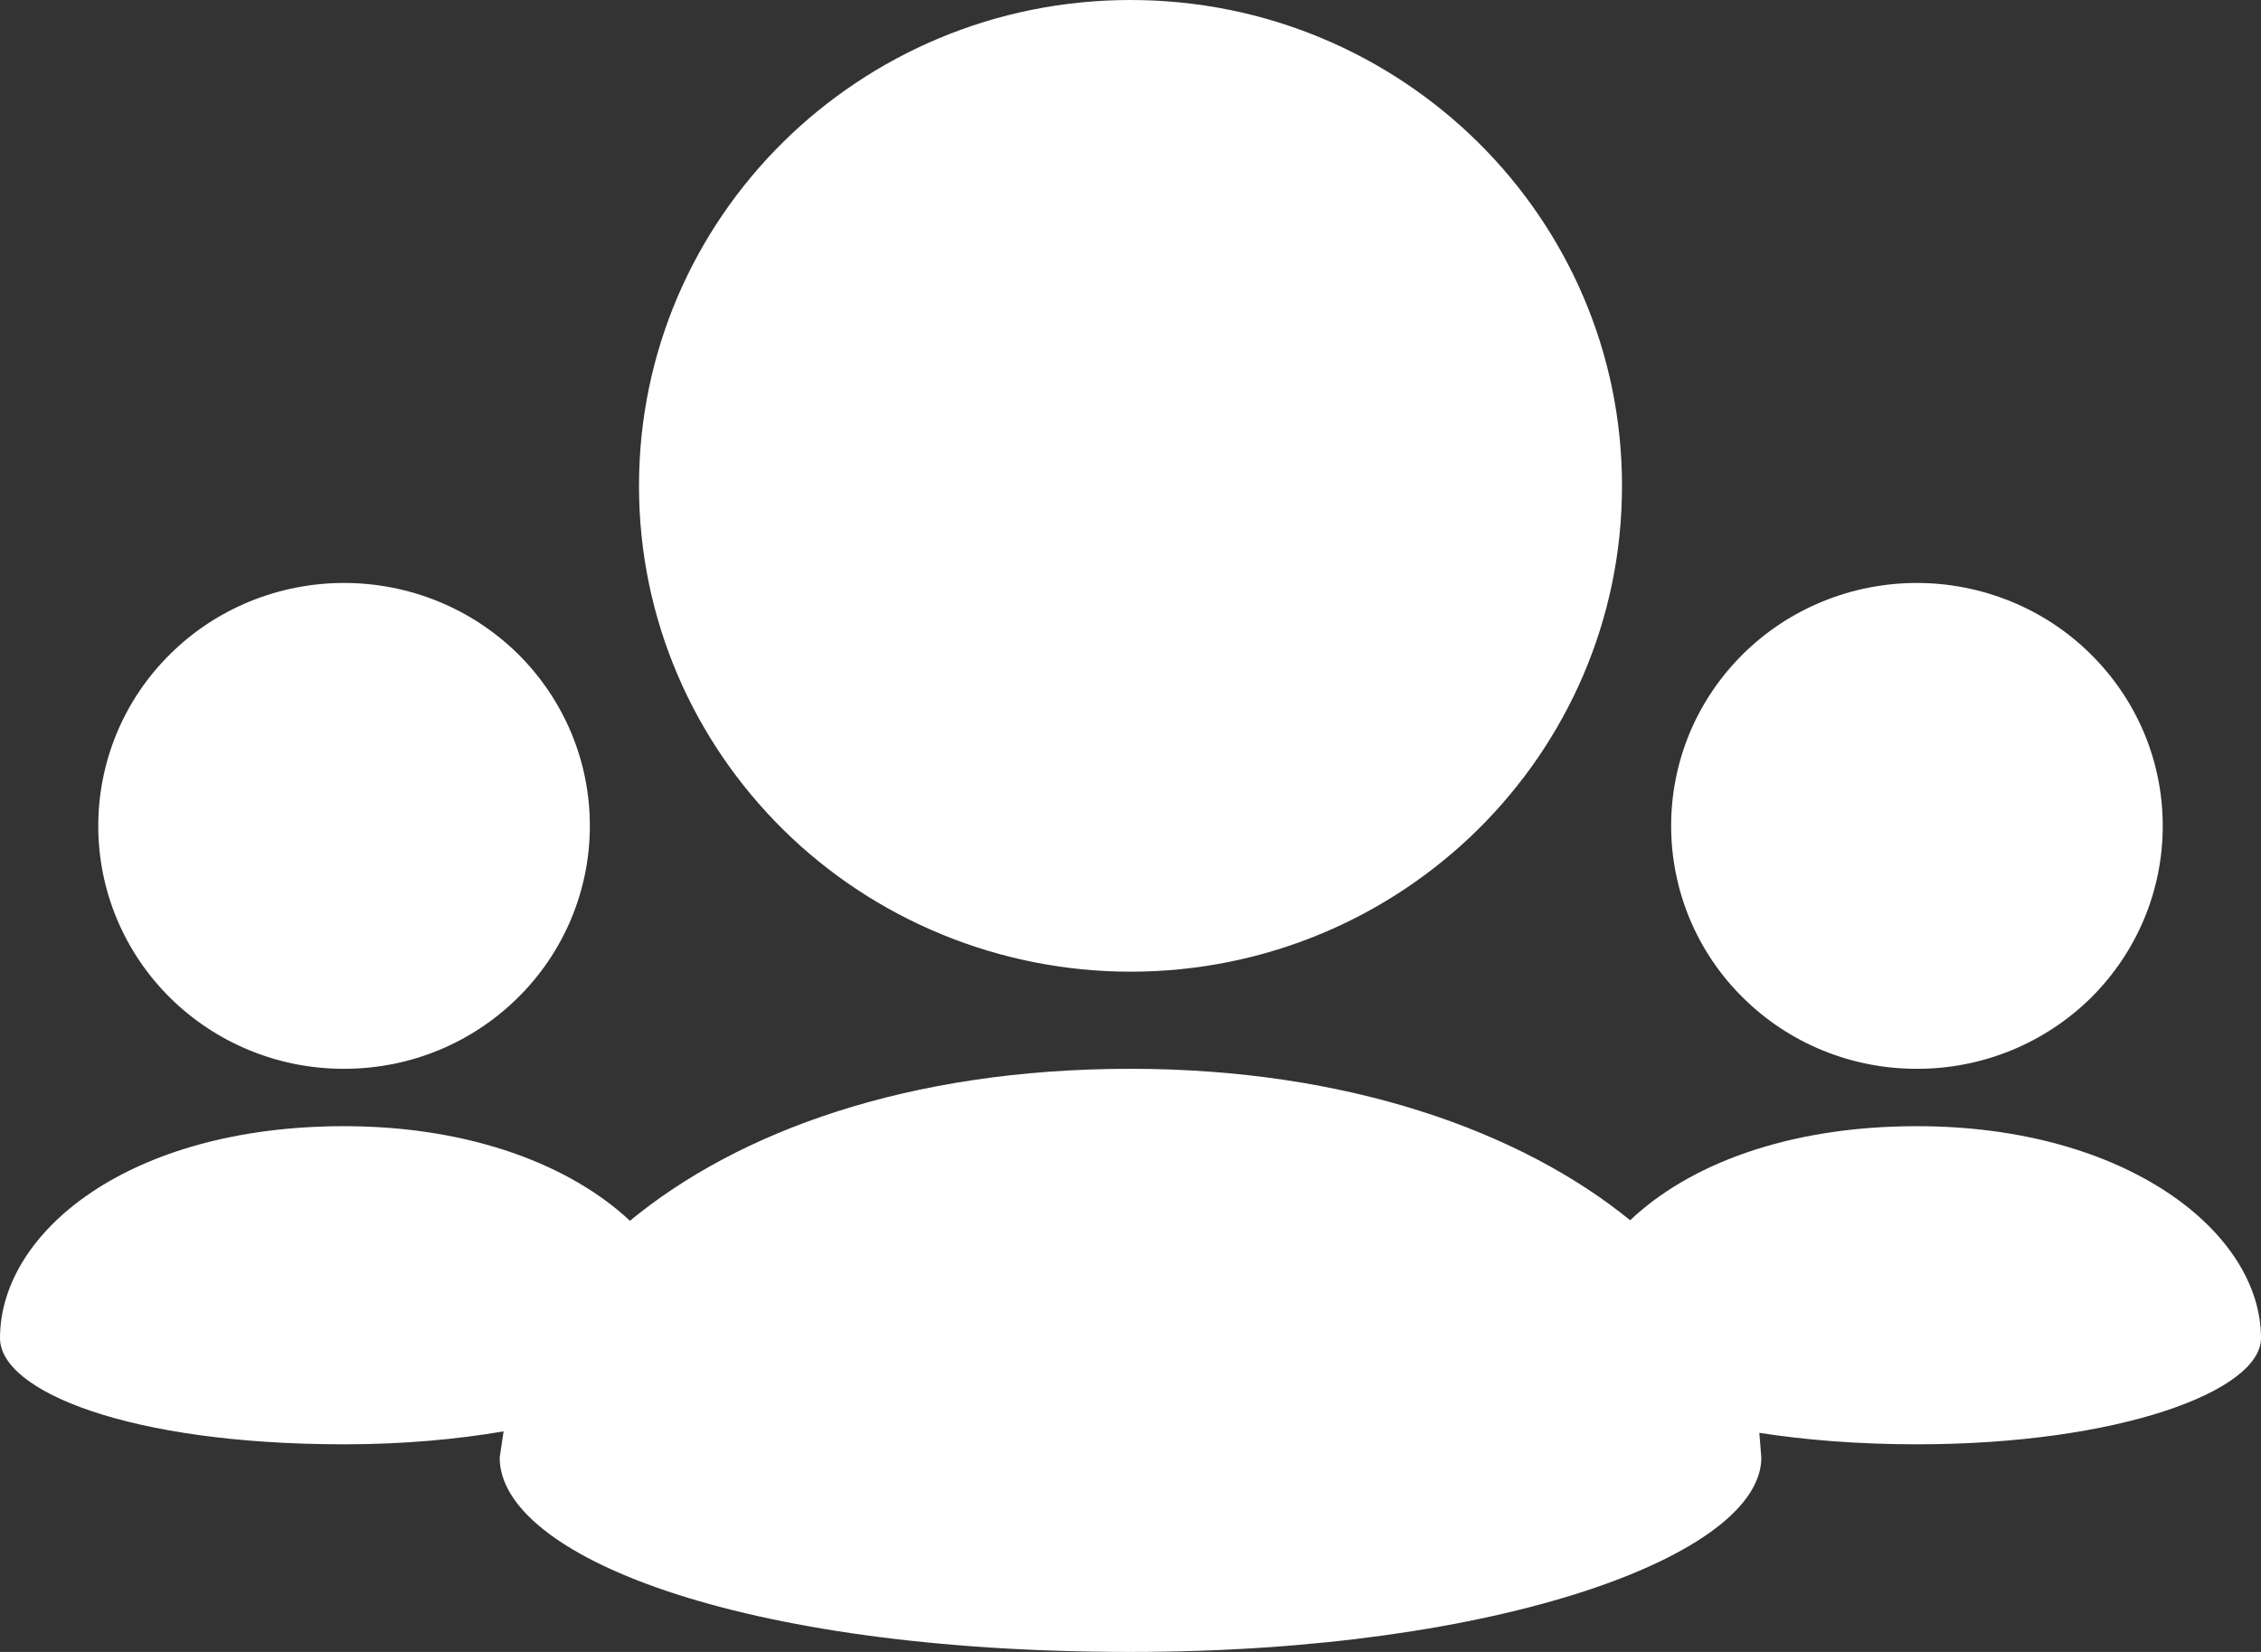 <svg width="26" height="19" viewBox="0 0 26 19" fill="none" xmlns="http://www.w3.org/2000/svg">
<rect x="0" y="0" width="26" height="19" fill="#333333" stroke="none"/>
<path d="M13 11.176C14.561 11.176 15.974 10.55 16.997 9.539C18.019 8.528 18.652 7.131 18.652 5.588C18.652 4.045 18.019 2.648 16.997 1.637C15.974 0.626 14.561 0 13 0C11.439 0 10.026 0.626 9.003 1.637C7.981 2.648 7.348 4.045 7.348 5.588C7.348 7.131 7.981 8.528 9.003 9.539C9.528 10.058 10.151 10.469 10.837 10.75C11.523 11.031 12.258 11.176 13 11.176ZM22.044 12.293C22.415 12.294 22.783 12.222 23.126 12.082C23.469 11.942 23.781 11.736 24.044 11.477C24.306 11.217 24.514 10.909 24.656 10.569C24.798 10.23 24.87 9.867 24.87 9.499C24.87 8.728 24.554 8.03 24.042 7.524C23.78 7.264 23.468 7.058 23.125 6.918C22.782 6.778 22.415 6.705 22.044 6.705C21.672 6.705 21.304 6.777 20.961 6.917C20.618 7.057 20.306 7.263 20.044 7.522C19.781 7.782 19.573 8.09 19.431 8.429C19.289 8.769 19.217 9.132 19.217 9.499C19.217 9.867 19.29 10.23 19.431 10.569C19.573 10.909 19.781 11.217 20.044 11.476C20.306 11.736 20.618 11.942 20.961 12.082C21.304 12.222 21.672 12.294 22.044 12.293ZM22.044 12.953C20.539 12.953 19.407 13.406 18.746 14.035C17.486 13.01 15.493 12.293 13 12.293C10.438 12.293 8.484 13.018 7.244 14.041C6.57 13.41 5.426 12.953 3.957 12.953C1.483 12.953 0 14.171 0 15.391C0 16 1.483 16.612 3.957 16.612C4.639 16.612 5.252 16.555 5.791 16.463L5.746 16.765C5.746 17.882 8.466 19 13 19C17.253 19 20.254 17.882 20.254 16.765L20.231 16.48C20.755 16.561 21.356 16.612 22.044 16.612C24.362 16.612 26 16 26 15.391C26 14.171 24.448 12.953 22.044 12.953ZM3.957 12.293C4.737 12.293 5.443 11.982 5.955 11.475C6.218 11.216 6.426 10.908 6.568 10.569C6.71 10.23 6.783 9.866 6.783 9.499C6.783 9.132 6.711 8.769 6.569 8.429C6.427 8.09 6.219 7.782 5.957 7.522C5.694 7.263 5.382 7.057 5.039 6.917C4.696 6.777 4.328 6.705 3.957 6.705C3.585 6.705 3.217 6.777 2.874 6.917C2.531 7.057 2.219 7.263 1.957 7.523C1.694 7.782 1.486 8.09 1.344 8.43C1.203 8.769 1.13 9.132 1.13 9.499C1.13 9.867 1.202 10.23 1.344 10.569C1.486 10.909 1.694 11.217 1.957 11.477C2.219 11.736 2.531 11.942 2.874 12.082C3.217 12.222 3.585 12.294 3.957 12.293Z" fill="white"/>
</svg>
